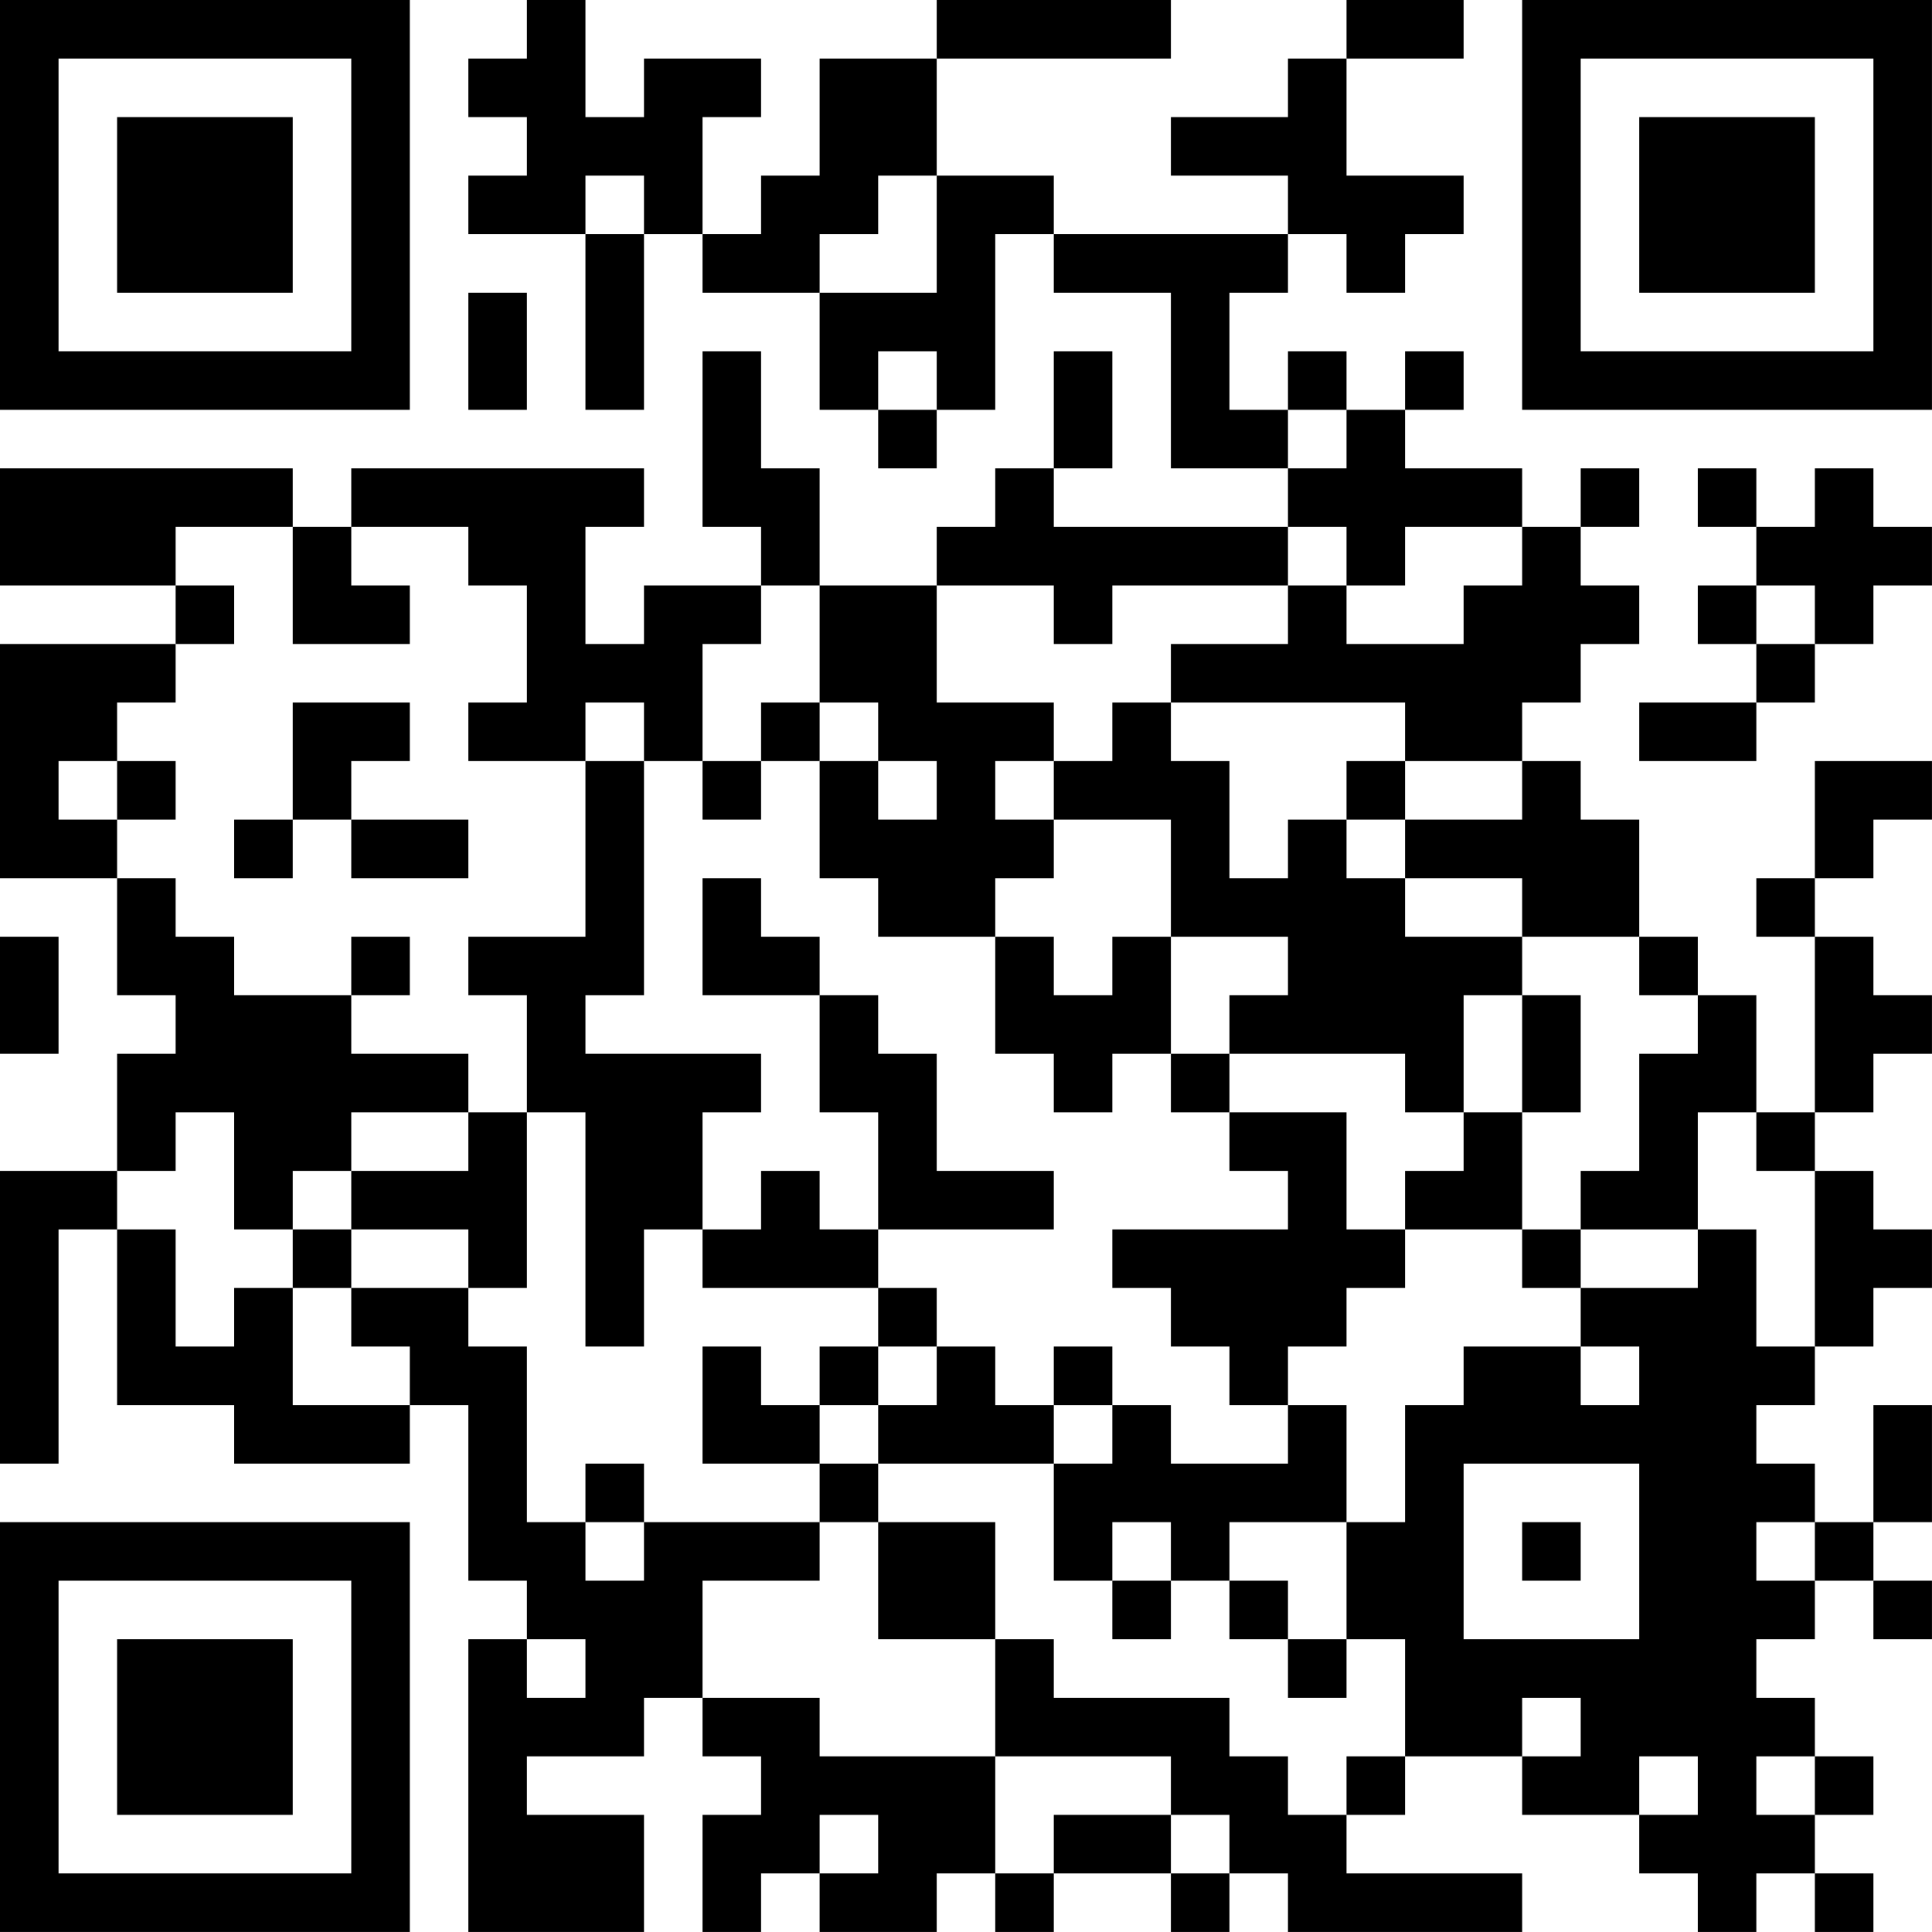 <?xml version="1.0" encoding="UTF-8"?>
<svg xmlns="http://www.w3.org/2000/svg" version="1.1" width="400" height="400" viewBox="0 0 400 400"><rect x="0" y="0" width="400" height="400" fill="#ffffff"/><g transform="scale(12.121)"><g transform="translate(0,0)"><path fill-rule="evenodd" d="M9 0L9 1L8 1L8 2L9 2L9 3L8 3L8 4L10 4L10 7L11 7L11 4L12 4L12 5L14 5L14 7L15 7L15 8L16 8L16 7L17 7L17 4L18 4L18 5L20 5L20 8L22 8L22 9L18 9L18 8L19 8L19 6L18 6L18 8L17 8L17 9L16 9L16 10L14 10L14 8L13 8L13 6L12 6L12 9L13 9L13 10L11 10L11 11L10 11L10 9L11 9L11 8L6 8L6 9L5 9L5 8L0 8L0 10L3 10L3 11L0 11L0 15L2 15L2 17L3 17L3 18L2 18L2 20L0 20L0 25L1 25L1 21L2 21L2 24L4 24L4 25L7 25L7 24L8 24L8 27L9 27L9 28L8 28L8 33L11 33L11 31L9 31L9 30L11 30L11 29L12 29L12 30L13 30L13 31L12 31L12 33L13 33L13 32L14 32L14 33L16 33L16 32L17 32L17 33L18 33L18 32L20 32L20 33L21 33L21 32L22 32L22 33L26 33L26 32L23 32L23 31L24 31L24 30L26 30L26 31L28 31L28 32L29 32L29 33L30 33L30 32L31 32L31 33L32 33L32 32L31 32L31 31L32 31L32 30L31 30L31 29L30 29L30 28L31 28L31 27L32 27L32 28L33 28L33 27L32 27L32 26L33 26L33 24L32 24L32 26L31 26L31 25L30 25L30 24L31 24L31 23L32 23L32 22L33 22L33 21L32 21L32 20L31 20L31 19L32 19L32 18L33 18L33 17L32 17L32 16L31 16L31 15L32 15L32 14L33 14L33 13L31 13L31 15L30 15L30 16L31 16L31 19L30 19L30 17L29 17L29 16L28 16L28 14L27 14L27 13L26 13L26 12L27 12L27 11L28 11L28 10L27 10L27 9L28 9L28 8L27 8L27 9L26 9L26 8L24 8L24 7L25 7L25 6L24 6L24 7L23 7L23 6L22 6L22 7L21 7L21 5L22 5L22 4L23 4L23 5L24 5L24 4L25 4L25 3L23 3L23 1L25 1L25 0L23 0L23 1L22 1L22 2L20 2L20 3L22 3L22 4L18 4L18 3L16 3L16 1L20 1L20 0L16 0L16 1L14 1L14 3L13 3L13 4L12 4L12 2L13 2L13 1L11 1L11 2L10 2L10 0ZM10 3L10 4L11 4L11 3ZM15 3L15 4L14 4L14 5L16 5L16 3ZM8 5L8 7L9 7L9 5ZM15 6L15 7L16 7L16 6ZM22 7L22 8L23 8L23 7ZM29 8L29 9L30 9L30 10L29 10L29 11L30 11L30 12L28 12L28 13L30 13L30 12L31 12L31 11L32 11L32 10L33 10L33 9L32 9L32 8L31 8L31 9L30 9L30 8ZM3 9L3 10L4 10L4 11L3 11L3 12L2 12L2 13L1 13L1 14L2 14L2 15L3 15L3 16L4 16L4 17L6 17L6 18L8 18L8 19L6 19L6 20L5 20L5 21L4 21L4 19L3 19L3 20L2 20L2 21L3 21L3 23L4 23L4 22L5 22L5 24L7 24L7 23L6 23L6 22L8 22L8 23L9 23L9 26L10 26L10 27L11 27L11 26L14 26L14 27L12 27L12 29L14 29L14 30L17 30L17 32L18 32L18 31L20 31L20 32L21 32L21 31L20 31L20 30L17 30L17 28L18 28L18 29L21 29L21 30L22 30L22 31L23 31L23 30L24 30L24 28L23 28L23 26L24 26L24 24L25 24L25 23L27 23L27 24L28 24L28 23L27 23L27 22L29 22L29 21L30 21L30 23L31 23L31 20L30 20L30 19L29 19L29 21L27 21L27 20L28 20L28 18L29 18L29 17L28 17L28 16L26 16L26 15L24 15L24 14L26 14L26 13L24 13L24 12L20 12L20 11L22 11L22 10L23 10L23 11L25 11L25 10L26 10L26 9L24 9L24 10L23 10L23 9L22 9L22 10L19 10L19 11L18 11L18 10L16 10L16 12L18 12L18 13L17 13L17 14L18 14L18 15L17 15L17 16L15 16L15 15L14 15L14 13L15 13L15 14L16 14L16 13L15 13L15 12L14 12L14 10L13 10L13 11L12 11L12 13L11 13L11 12L10 12L10 13L8 13L8 12L9 12L9 10L8 10L8 9L6 9L6 10L7 10L7 11L5 11L5 9ZM30 10L30 11L31 11L31 10ZM5 12L5 14L4 14L4 15L5 15L5 14L6 14L6 15L8 15L8 14L6 14L6 13L7 13L7 12ZM13 12L13 13L12 13L12 14L13 14L13 13L14 13L14 12ZM19 12L19 13L18 13L18 14L20 14L20 16L19 16L19 17L18 17L18 16L17 16L17 18L18 18L18 19L19 19L19 18L20 18L20 19L21 19L21 20L22 20L22 21L19 21L19 22L20 22L20 23L21 23L21 24L22 24L22 25L20 25L20 24L19 24L19 23L18 23L18 24L17 24L17 23L16 23L16 22L15 22L15 21L18 21L18 20L16 20L16 18L15 18L15 17L14 17L14 16L13 16L13 15L12 15L12 17L14 17L14 19L15 19L15 21L14 21L14 20L13 20L13 21L12 21L12 19L13 19L13 18L10 18L10 17L11 17L11 13L10 13L10 16L8 16L8 17L9 17L9 19L8 19L8 20L6 20L6 21L5 21L5 22L6 22L6 21L8 21L8 22L9 22L9 19L10 19L10 23L11 23L11 21L12 21L12 22L15 22L15 23L14 23L14 24L13 24L13 23L12 23L12 25L14 25L14 26L15 26L15 28L17 28L17 26L15 26L15 25L18 25L18 27L19 27L19 28L20 28L20 27L21 27L21 28L22 28L22 29L23 29L23 28L22 28L22 27L21 27L21 26L23 26L23 24L22 24L22 23L23 23L23 22L24 22L24 21L26 21L26 22L27 22L27 21L26 21L26 19L27 19L27 17L26 17L26 16L24 16L24 15L23 15L23 14L24 14L24 13L23 13L23 14L22 14L22 15L21 15L21 13L20 13L20 12ZM2 13L2 14L3 14L3 13ZM0 16L0 18L1 18L1 16ZM6 16L6 17L7 17L7 16ZM20 16L20 18L21 18L21 19L23 19L23 21L24 21L24 20L25 20L25 19L26 19L26 17L25 17L25 19L24 19L24 18L21 18L21 17L22 17L22 16ZM15 23L15 24L14 24L14 25L15 25L15 24L16 24L16 23ZM18 24L18 25L19 25L19 24ZM10 25L10 26L11 26L11 25ZM25 25L25 28L28 28L28 25ZM19 26L19 27L20 27L20 26ZM26 26L26 27L27 27L27 26ZM30 26L30 27L31 27L31 26ZM9 28L9 29L10 29L10 28ZM26 29L26 30L27 30L27 29ZM28 30L28 31L29 31L29 30ZM30 30L30 31L31 31L31 30ZM14 31L14 32L15 32L15 31ZM0 0L0 7L7 7L7 0ZM1 1L1 6L6 6L6 1ZM2 2L2 5L5 5L5 2ZM26 0L26 7L33 7L33 0ZM27 1L27 6L32 6L32 1ZM28 2L28 5L31 5L31 2ZM0 26L0 33L7 33L7 26ZM1 27L1 32L6 32L6 27ZM2 28L2 31L5 31L5 28Z" fill="#000000"/></g></g></svg>
